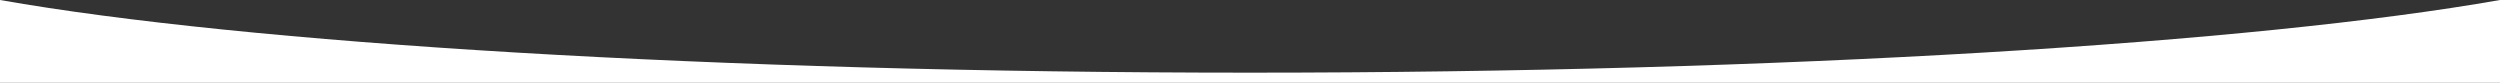 <?xml version="1.0" encoding="utf-8"?>
<!-- Generator: Adobe Illustrator 21.1.0, SVG Export Plug-In . SVG Version: 6.00 Build 0)  -->
<svg version="1.1" id="Layer_1" xmlns="http://www.w3.org/2000/svg" xmlns:xlink="http://www.w3.org/1999/xlink" x="0px" y="0px"
	 viewBox="0 0 492 16.3" style="enable-background:new 0 0 492 16.3;" xml:space="preserve">
<rect x="0" y="0" width="492" height="16.3" fill="#333333" stroke="none"/>
<style type="text/css">
	.st0{fill:#CF0A2C;}
	.st1{opacity:0.2;}
	.st2{fill-rule:evenodd;clip-rule:evenodd;fill:#FFFFFF;}
	.st3{fill:#FFFFFF;}
	.st4{fill:#424242;}
	.st5{fill:none;stroke:#FFFFFF;stroke-width:11;stroke-linecap:round;stroke-miterlimit:10;}
	.st6{fill:none;stroke:#FFFFFF;stroke-width:11;stroke-linecap:round;stroke-miterlimit:10;stroke-dasharray:0,33.382;}
	.st7{fill:#FF1744;}
</style>
<path class="st3" d="M0,0v16.3h492V0c-48.3,8.5-140.4,14.3-246,14.3S48.3,8.5,0,0z"/>
</svg>
